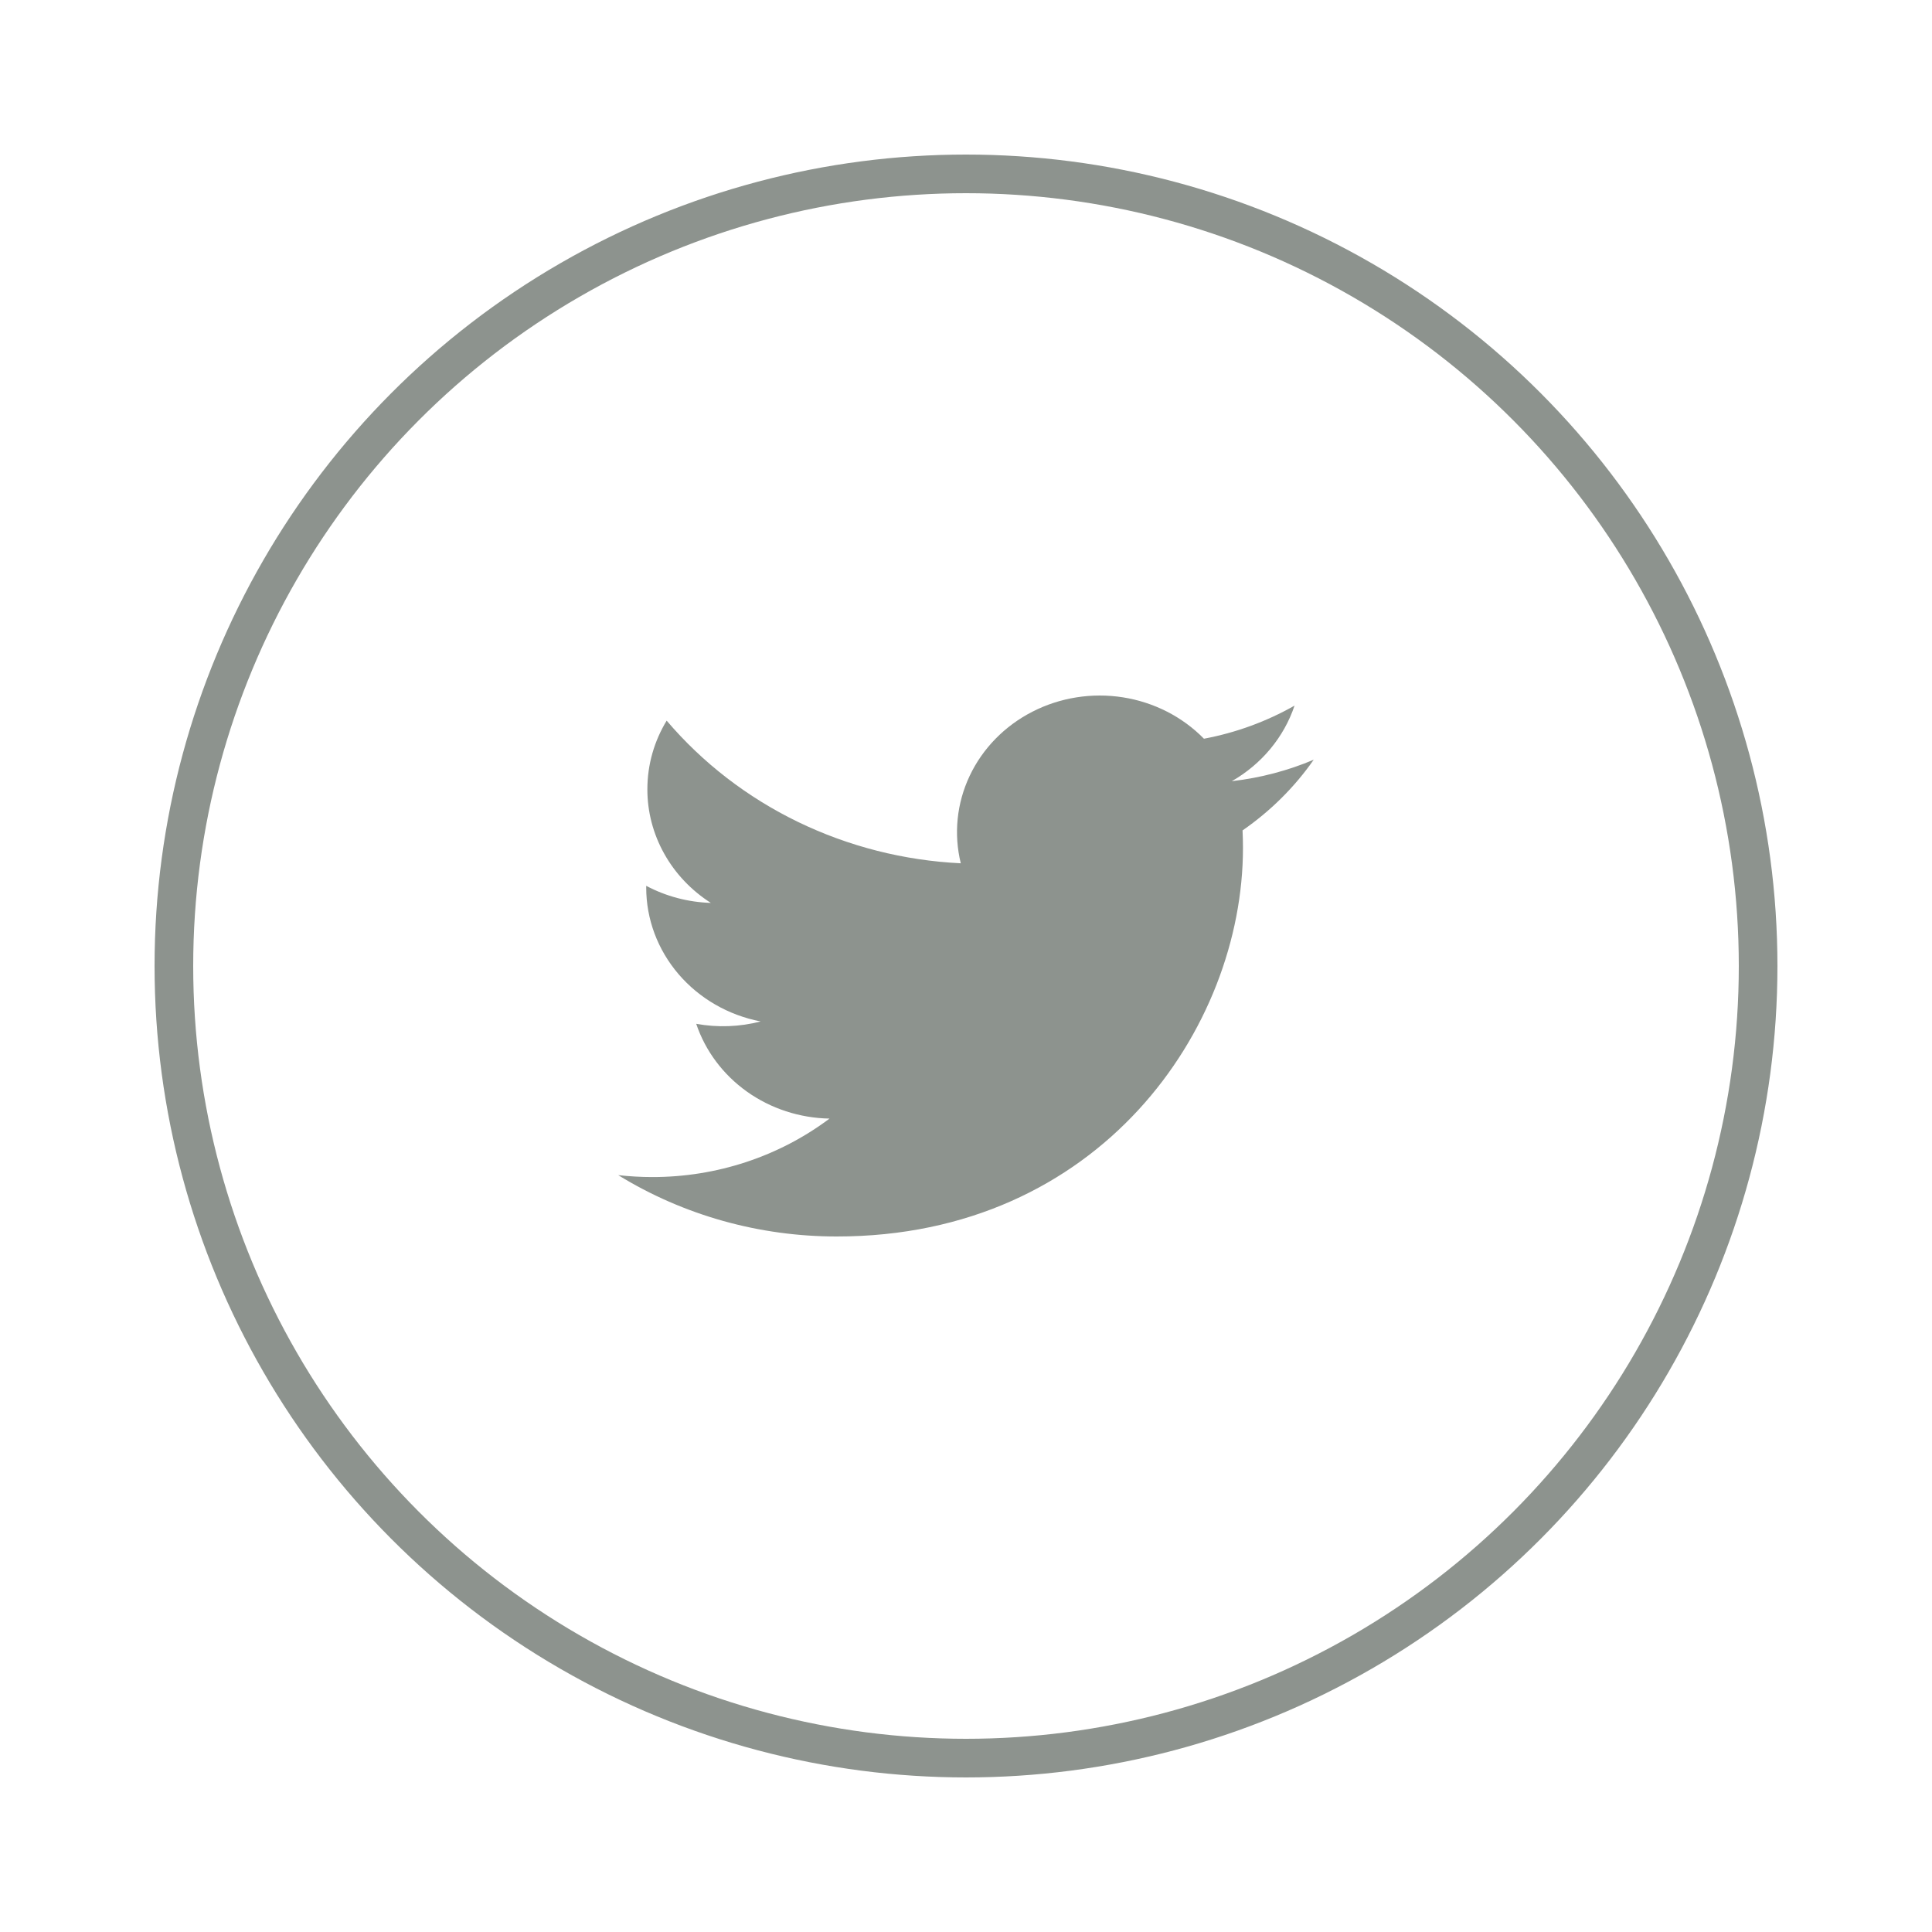 <svg width="50" height="50" viewBox="0 0 50 50" fill="none" xmlns="http://www.w3.org/2000/svg">
<circle cx="25" cy="25" r="20.5" stroke="#8D938E"/>
<path d="M34 19.661C33.338 19.941 32.627 20.131 31.879 20.217C32.651 19.775 33.228 19.08 33.503 18.261C32.778 18.673 31.985 18.963 31.158 19.118C30.602 18.55 29.865 18.174 29.062 18.047C28.259 17.921 27.435 18.051 26.718 18.419C26.001 18.786 25.43 19.37 25.095 20.079C24.76 20.788 24.679 21.584 24.865 22.342C23.397 22.271 21.96 21.906 20.649 21.27C19.338 20.634 18.181 19.741 17.253 18.65C16.936 19.173 16.754 19.78 16.754 20.426C16.753 21.008 16.903 21.581 17.19 22.094C17.476 22.607 17.891 23.044 18.396 23.367C17.81 23.349 17.237 23.198 16.724 22.925V22.971C16.724 23.787 17.019 24.577 17.559 25.209C18.099 25.84 18.85 26.274 19.686 26.435C19.142 26.576 18.572 26.597 18.018 26.496C18.254 27.198 18.714 27.812 19.332 28.252C19.951 28.692 20.698 28.935 21.468 28.949C20.16 29.931 18.545 30.464 16.881 30.462C16.587 30.462 16.293 30.445 16 30.413C17.688 31.451 19.653 32.002 21.66 32C28.454 32 32.168 26.616 32.168 21.947C32.168 21.796 32.164 21.642 32.157 21.491C32.879 20.991 33.503 20.372 33.998 19.663L34 19.661V19.661Z" fill="#8D938E"/>
</svg>
